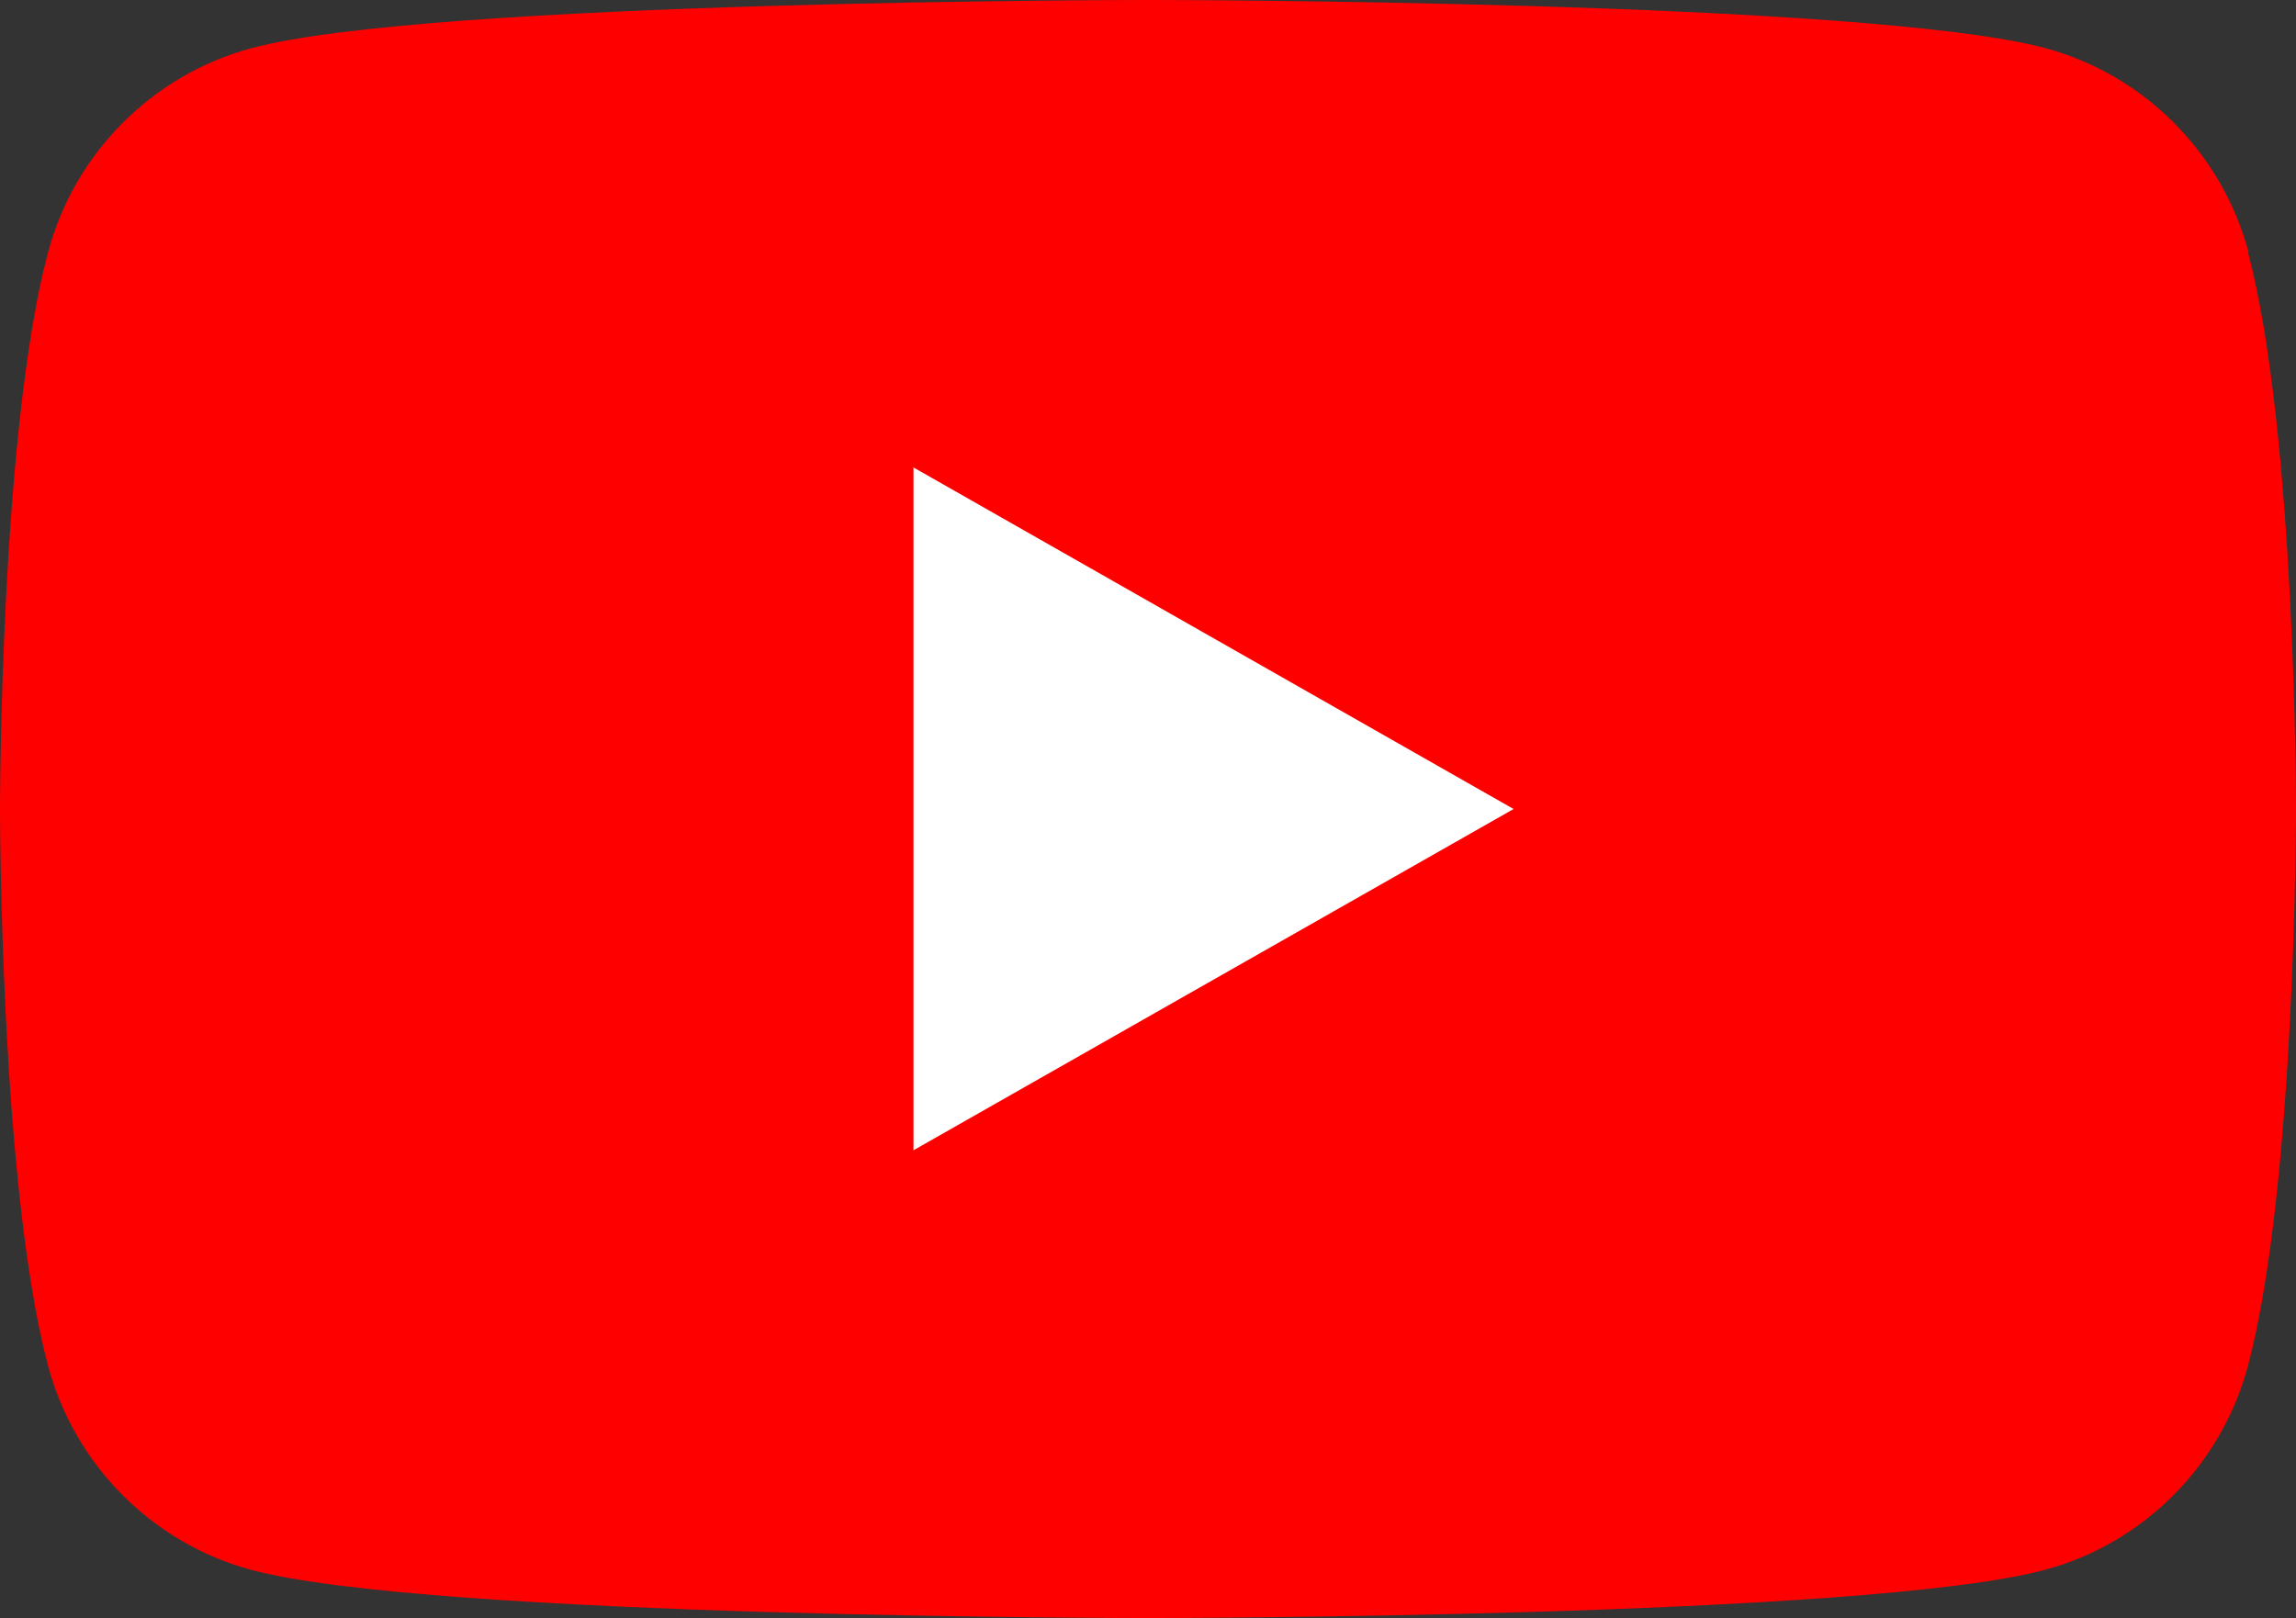 <?xml version="1.0" encoding="UTF-8"?>
<svg id="a" xmlns="http://www.w3.org/2000/svg" viewBox="0 0 756.8 533.4">
  <rect x="0" y="0" width="756.8" height="533.4" fill="#333333" stroke="none"/>
  <path d="m741.2,83.3c-8.7-32.8-34.4-58.6-66.9-67.4C615.2,0,378.5,0,378.5,0c0,0-236.7,0-295.7,15.9C50.2,24.7,24.5,50.5,15.8,83.3,0,142.7,0,266.7,0,266.7c0,0,0,124,15.8,183.4,8.7,32.8,34.4,58.6,66.9,67.4,59,15.9,295.7,15.9,295.7,15.9,0,0,236.7,0,295.7-15.9,32.6-8.8,58.2-34.6,66.9-67.4,15.8-59.4,15.8-183.4,15.8-183.4,0,0,0-124-15.8-183.4" fill="red"/>
  <path d="m301.1,379.2l197.8-112.5-197.8-112.6v225.1h0Z" fill="#fff"/>
</svg>